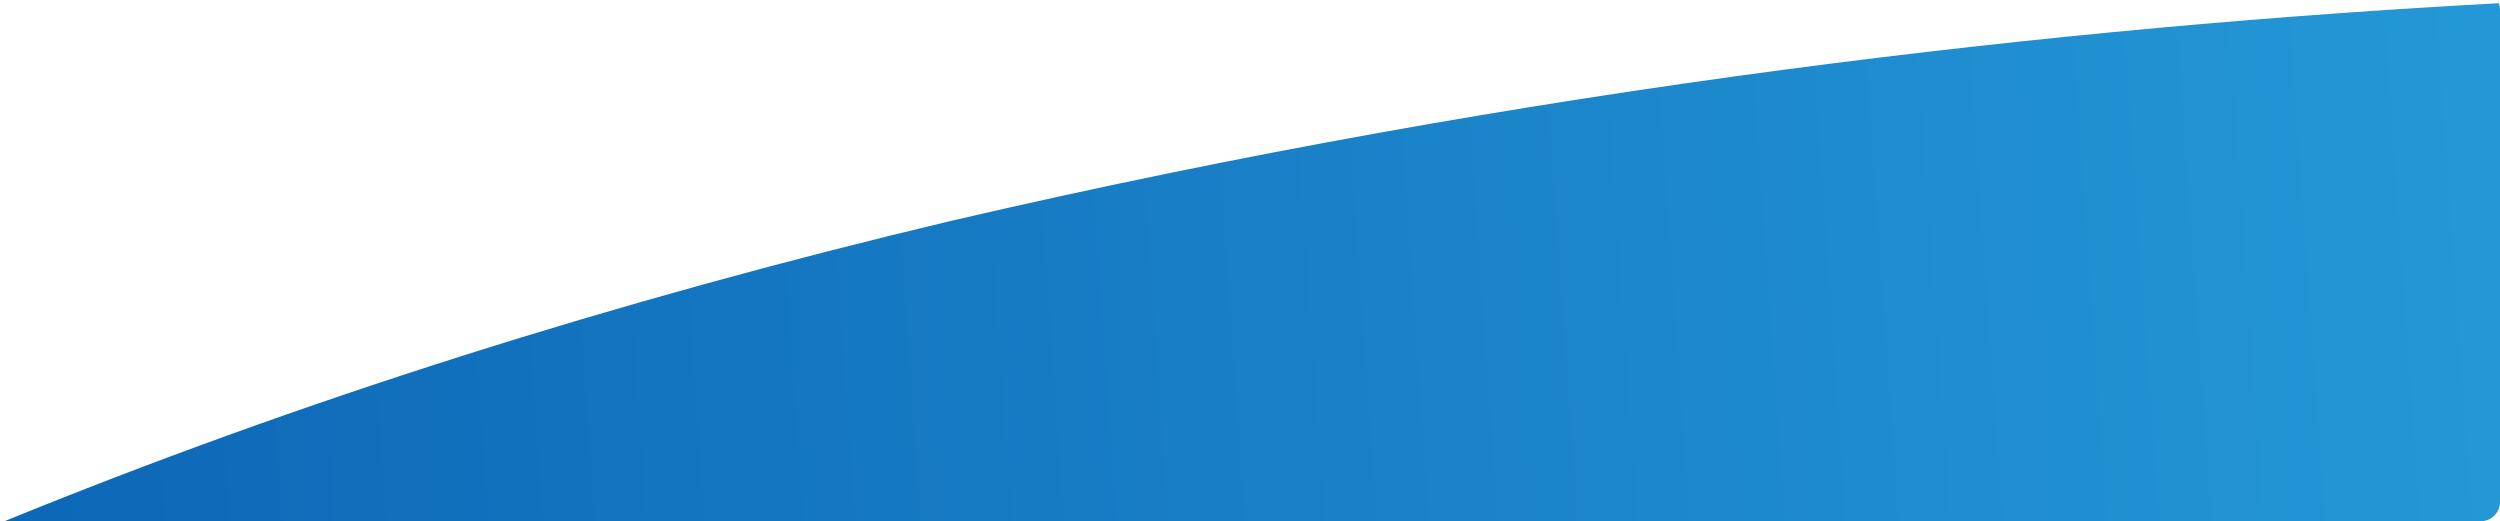 <svg width="259" height="54" viewBox="0 0 259 54" fill="none" xmlns="http://www.w3.org/2000/svg">
<path fill-rule="evenodd" clip-rule="evenodd" d="M258.886 0.333C258.96 0.542 259 0.766 259 1V52C259 53.105 258.105 54 257 54H0.463C30.704 41.64 63.599 31.175 98.564 22.875C158.806 8.861 214.441 2.723 258.886 0.333Z" fill="url(#paint0_linear_453_377)"/>
<defs>
<linearGradient id="paint0_linear_453_377" x1="293.642" y1="88.003" x2="-18.168" y2="109.985" gradientUnits="userSpaceOnUse">
<stop stop-color="#279DDA"/>
<stop offset="1" stop-color="#0B63B4"/>
</linearGradient>
</defs>
</svg>
